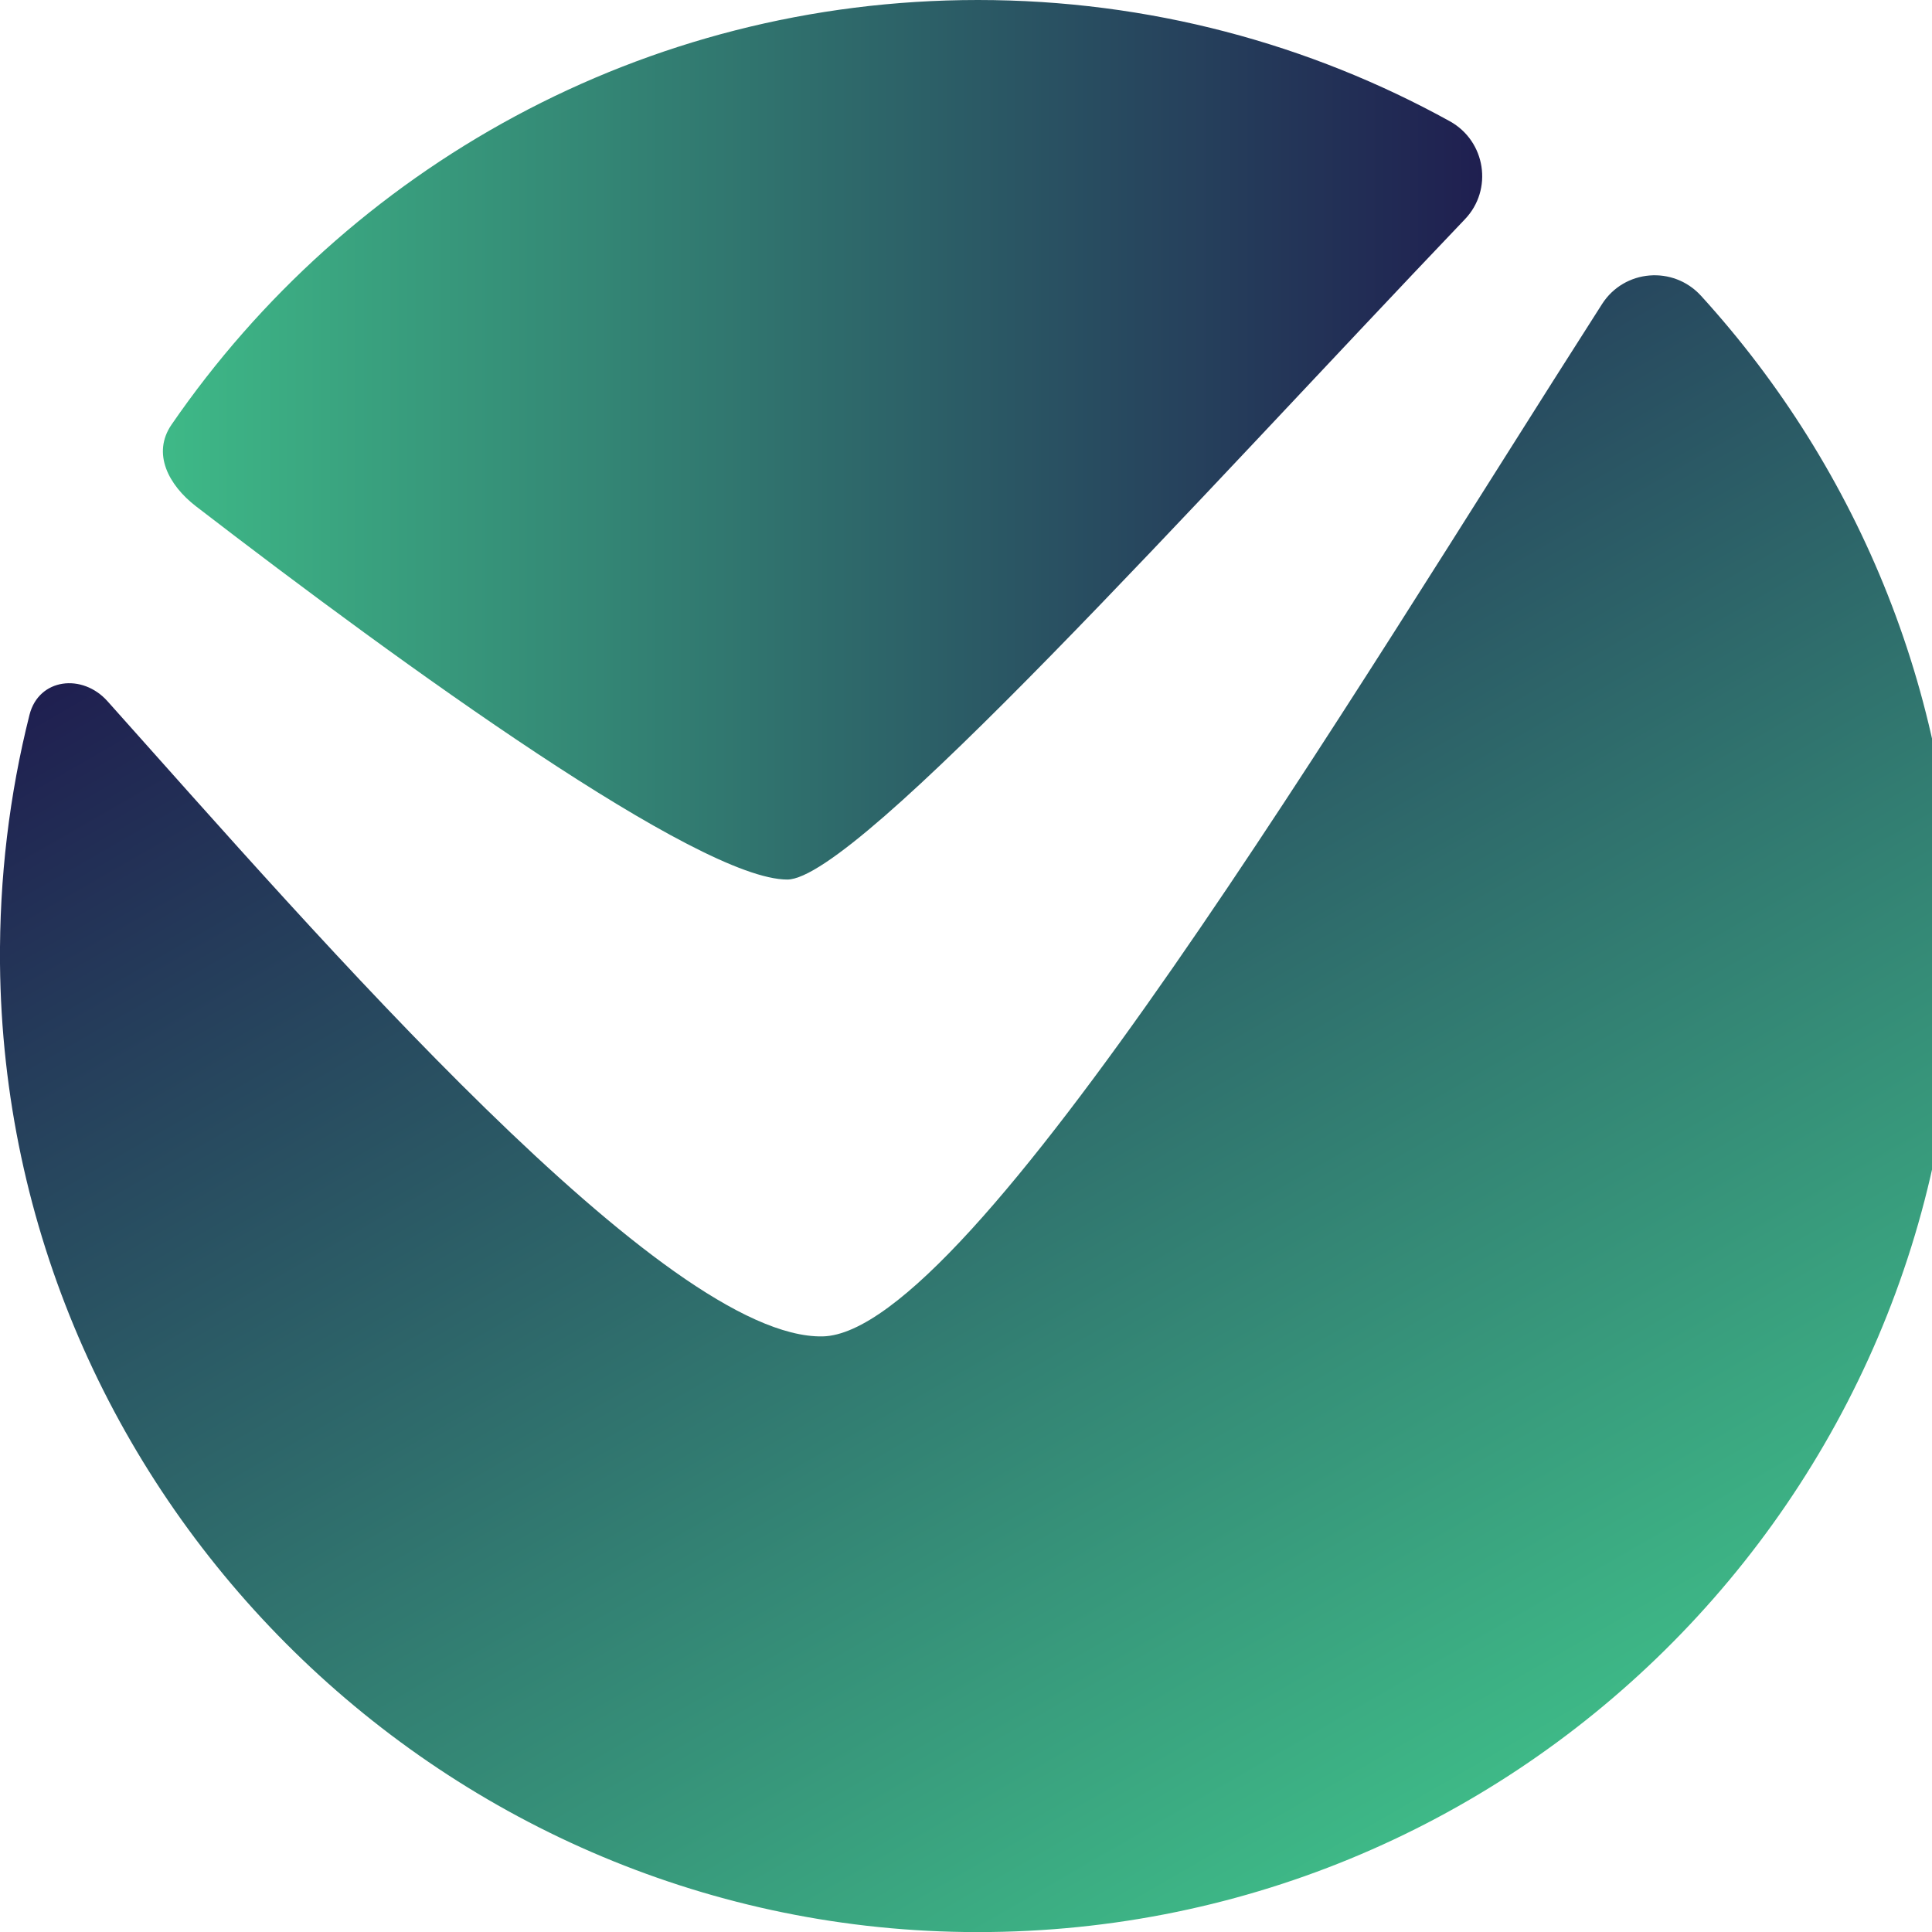 <svg xmlns="http://www.w3.org/2000/svg" width="32" height="32" viewBox="0 0 32 32" fill="none">
    <g clip-path="url(#clip0_3106_8677)">
        <path
            d="M24.263 3.632C24.733 3.141 24.609 2.338 24.013 2.008C21.696 0.729 19.032 -0 16.197 -0C10.653 -0 5.76 2.787 2.84 7.035C2.515 7.51 2.79 8.034 3.246 8.386C6.719 11.059 11.577 14.568 13.04 14.568C14.191 14.568 19.816 8.293 24.263 3.632Z"
            fill="url(#paint0_linear_3106_8677)"
        />
        <path
            d="M28.175 4.9C27.715 4.395 26.903 4.461 26.535 5.036C22.351 11.572 16.083 22.087 13.624 22.135C11.033 22.182 5.285 15.534 1.781 11.615C1.366 11.149 0.644 11.232 0.489 11.838C0.157 13.155 -0.012 14.537 0 15.962C0.083 24.718 7.223 31.884 15.977 32C25.023 32.121 32.395 24.823 32.395 15.803C32.395 11.603 30.797 7.778 28.175 4.9Z"
            fill="url(#paint1_linear_3106_8677)"
        />
    </g>
    <defs>
        <linearGradient id="paint0_linear_3106_8677" x1="2.697" y1="7.284" x2="24.55" y2="7.284" gradientUnits="userSpaceOnUse">
            <stop stop-color="#3EB987" />
            <stop offset="1" stop-color="#1F1F50" />
        </linearGradient>
        <linearGradient id="paint1_linear_3106_8677" x1="24.305" y1="29.83" x2="10.452" y2="5.833" gradientUnits="userSpaceOnUse">
            <stop stop-color="#3EB987" />
            <stop offset="1" stop-color="#1F1F50" />
        </linearGradient>
        <clipPath id="clip0_3106_8677">
            <rect width="32" height="32" fill="white" fill-opacity="0"/>
        </clipPath>
    </defs>
</svg>